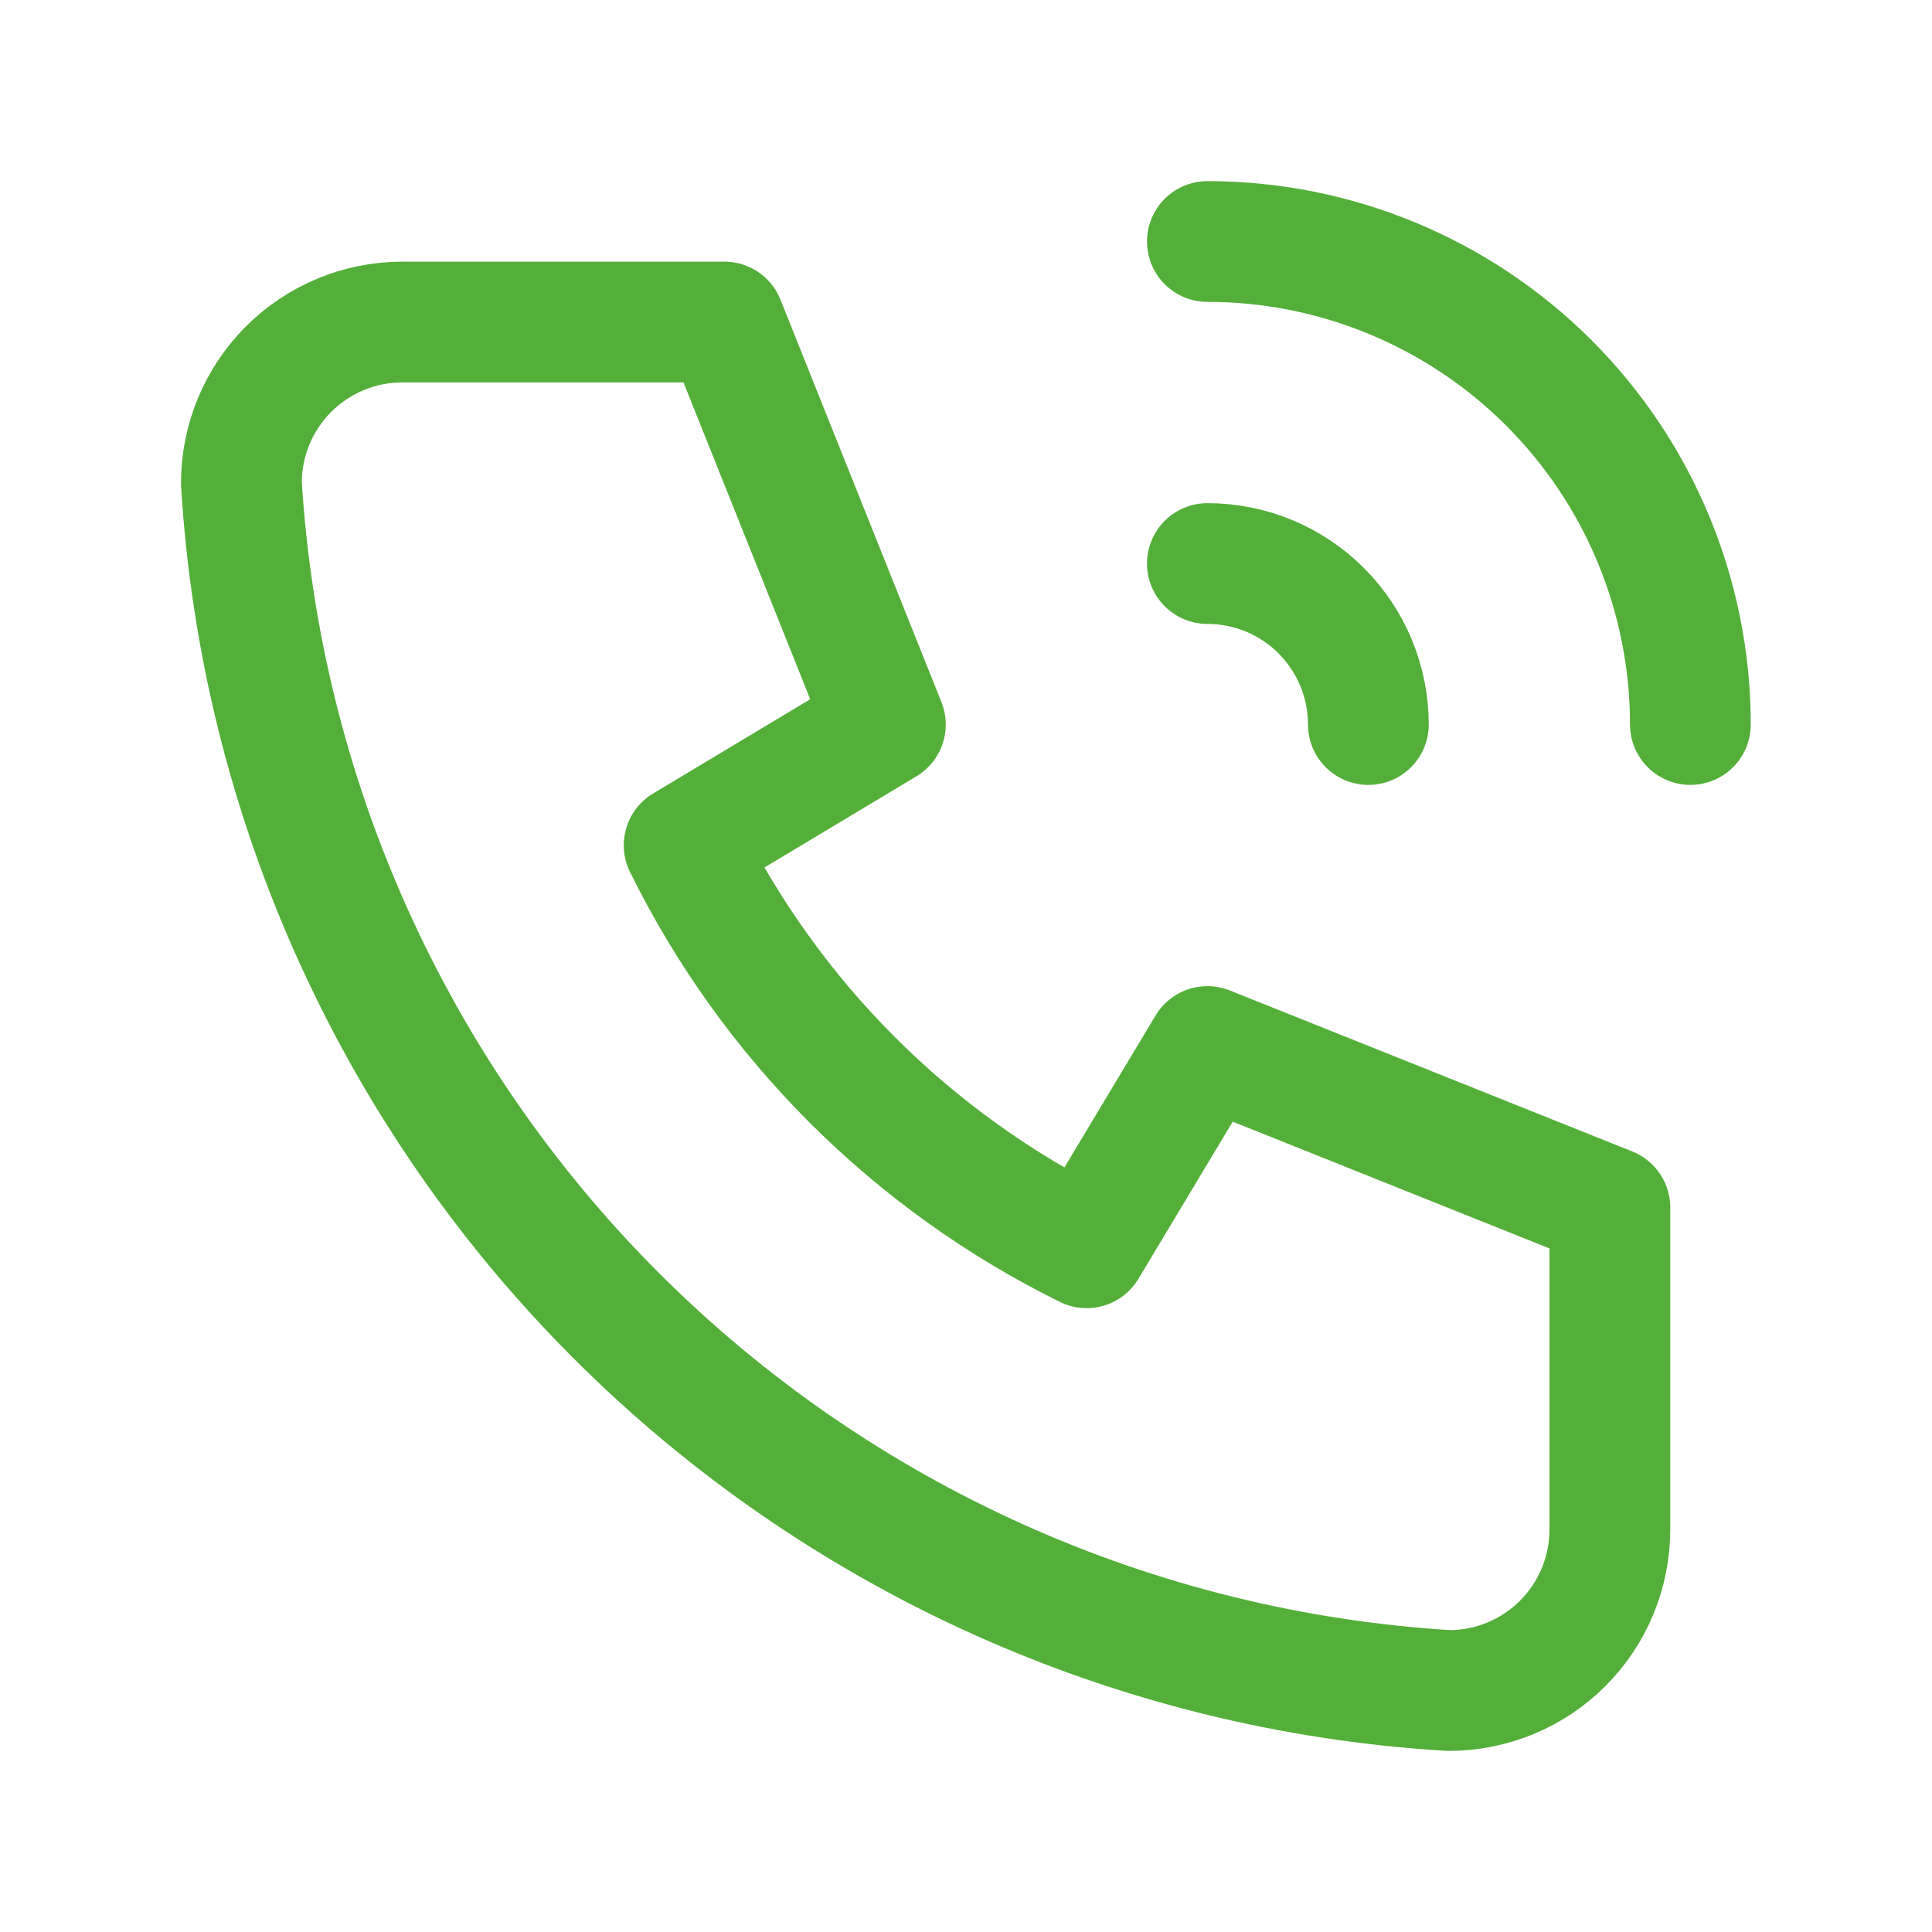 <svg width="64" height="64" viewBox="0 0 64 64" fill="none" xmlns="http://www.w3.org/2000/svg">
<g id="Devices" clip-path="url(#clip0_2030_15839)">
<path id="Vector" d="M13.329 10.668H23.996L29.329 24.001L22.663 28.001C25.519 33.792 30.205 38.478 35.996 41.334L39.996 34.667L53.329 40.001V50.667C53.329 52.082 52.767 53.438 51.767 54.439C50.767 55.439 49.411 56.001 47.996 56.001C37.594 55.369 27.783 50.952 20.414 43.583C13.045 36.214 8.628 26.403 7.996 16.001C7.996 14.586 8.558 13.23 9.558 12.23C10.558 11.229 11.915 10.668 13.329 10.668Z" stroke="#54AF3A" stroke-width="4" stroke-linecap="round" stroke-linejoin="round"/>
<path id="Vector_2" d="M39.996 18.668C41.411 18.668 42.767 19.229 43.767 20.23C44.767 21.23 45.329 22.586 45.329 24.001" stroke="#54AF3A" stroke-width="4" stroke-linecap="round" stroke-linejoin="round"/>
<path id="Vector_3" d="M39.996 8C44.24 8 48.309 9.686 51.31 12.686C54.31 15.687 55.996 19.756 55.996 24" stroke="#54AF3A" stroke-width="4" stroke-linecap="round" stroke-linejoin="round"/>
</g>
<defs>
<clipPath id="clip0_2030_15839">
<rect width="64" height="64" fill="white"/>
</clipPath>
</defs>
</svg>
